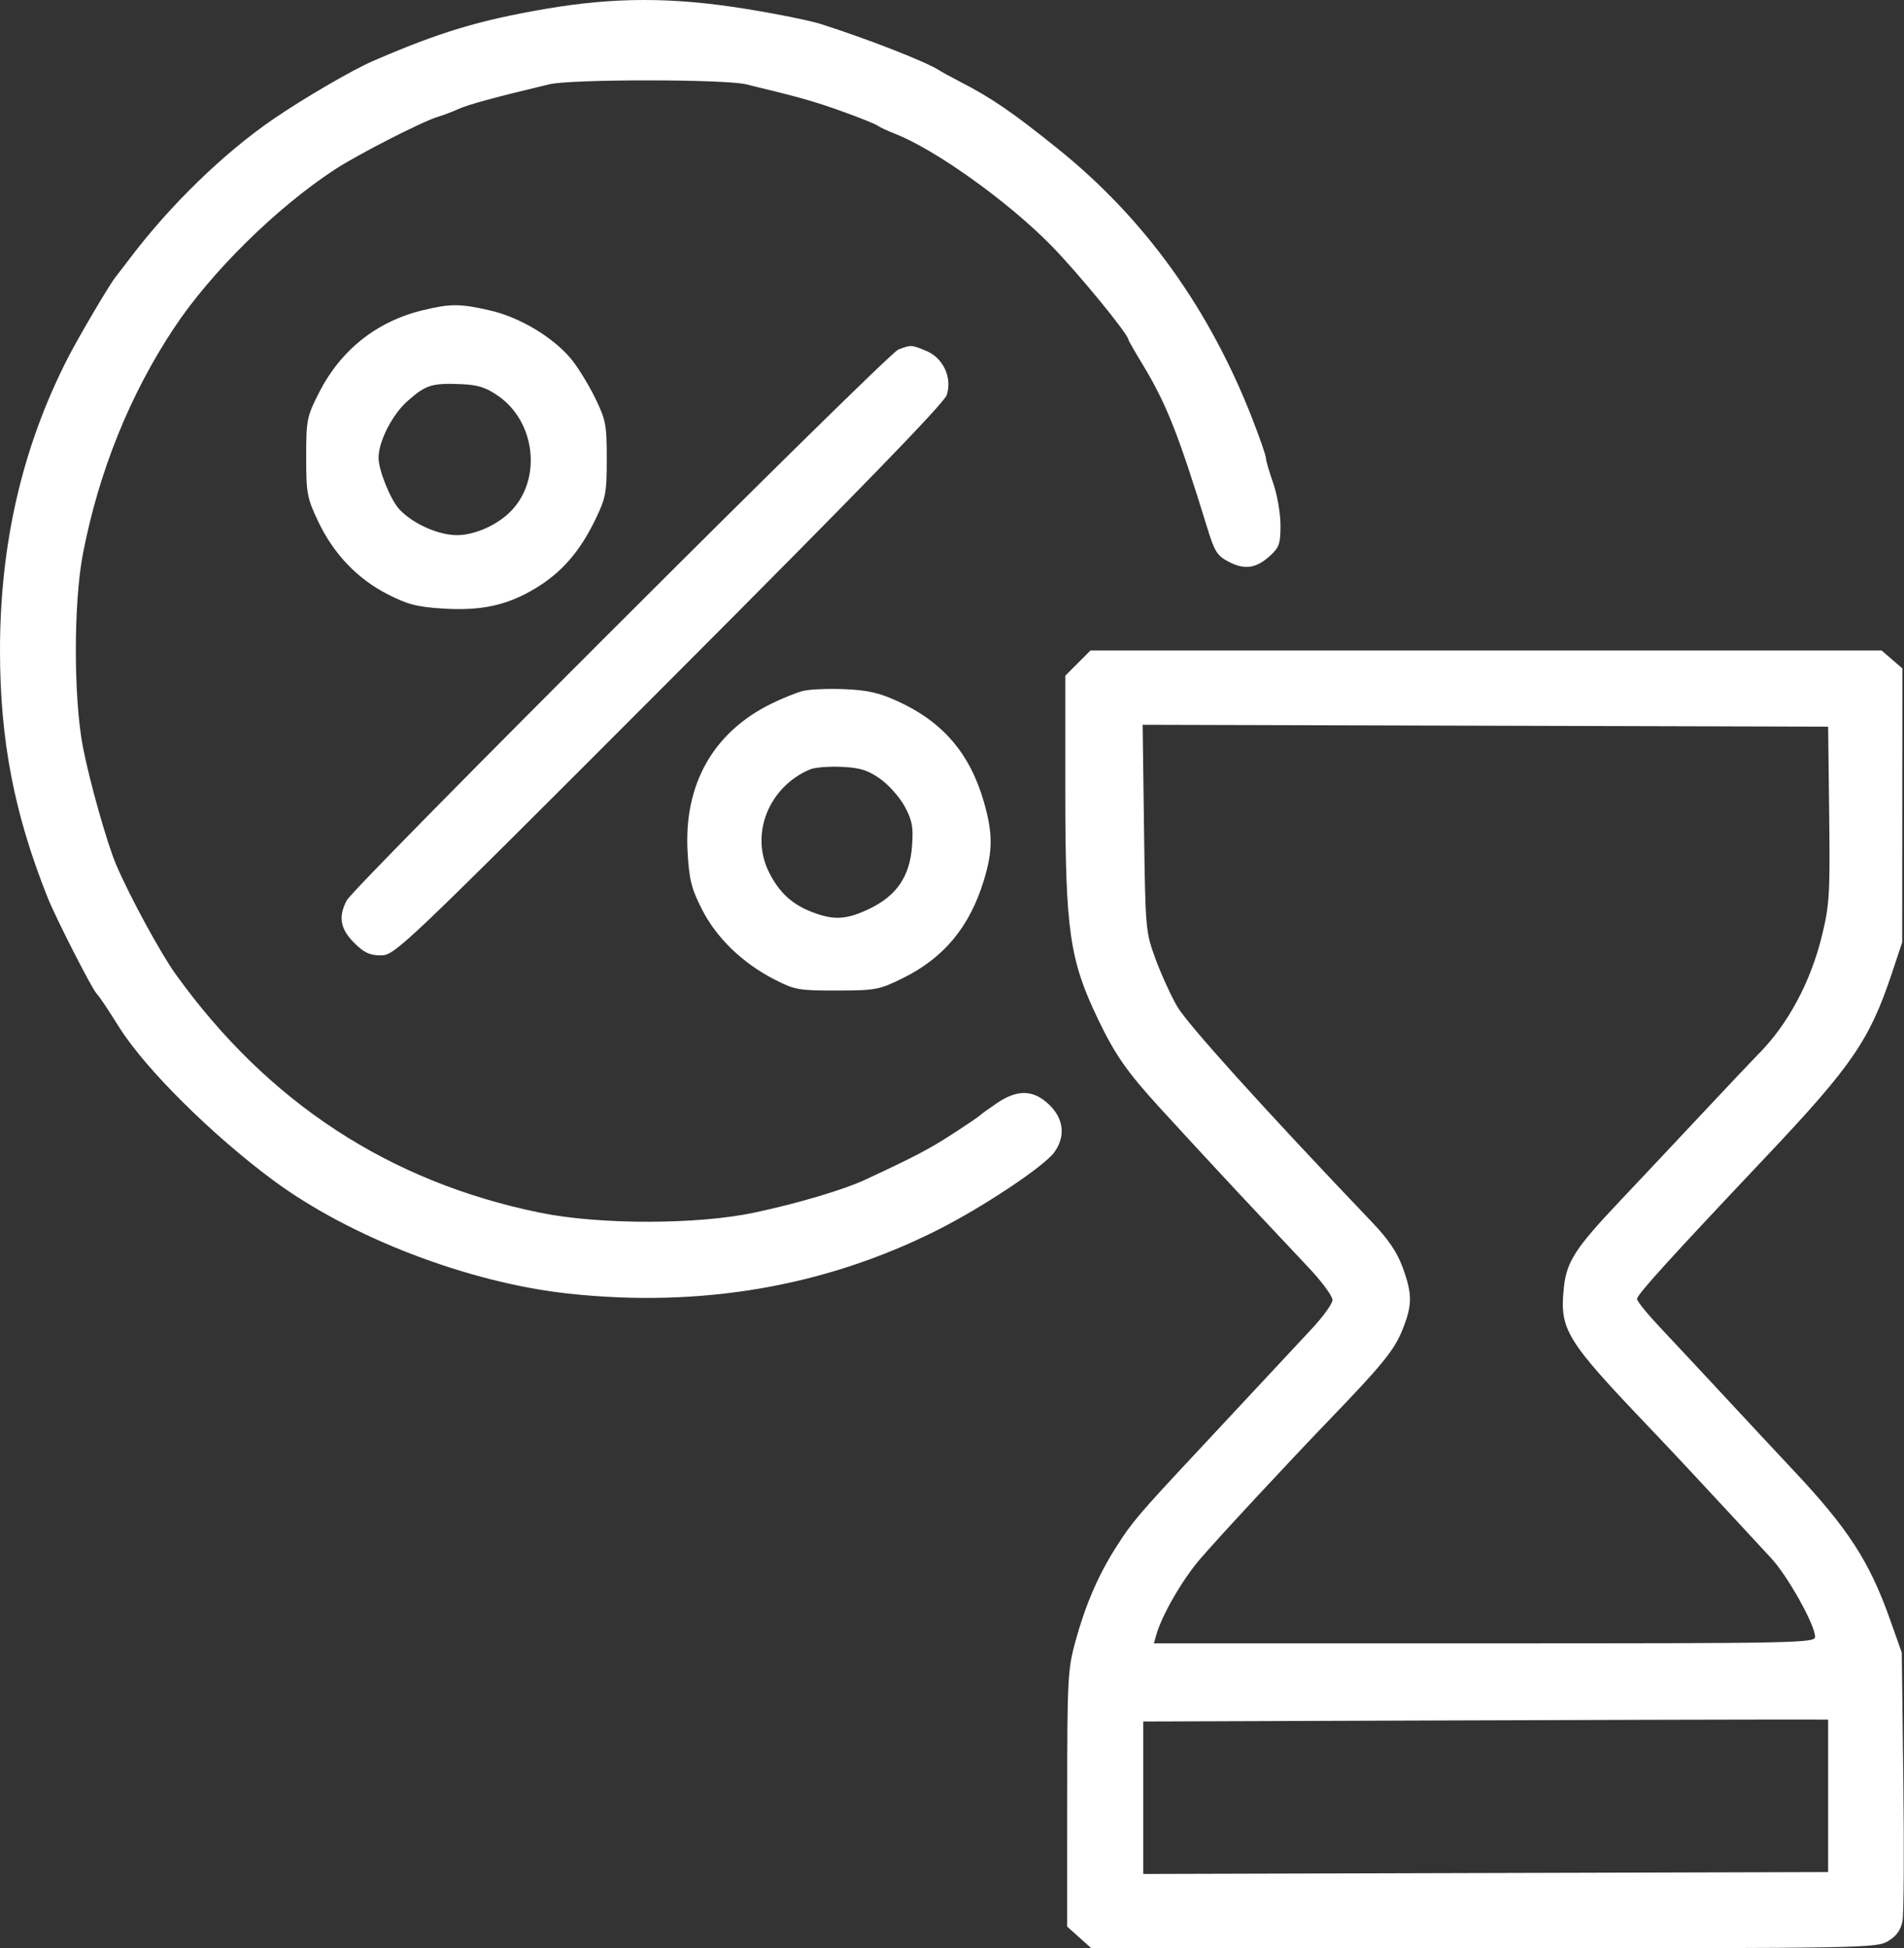 <?xml version="1.0" encoding="UTF-8"?> <svg xmlns="http://www.w3.org/2000/svg" width="2047" height="2094" viewBox="0 0 2047 2094" fill="none"><rect x="0" y="0" width="2047" height="2094" fill="#333333" stroke="none"/> <path fill-rule="evenodd" clip-rule="evenodd" d="M586.592 9.544C514.793 21.847 472.33 34.669 401.017 65.577C378.309 75.418 325.989 105.922 293.264 128.393C240.282 164.777 183.021 220.394 139.848 277.398C133.187 286.191 126.271 295.185 124.475 297.383C117.922 305.413 84.586 361.977 72.658 385.315C24.041 480.426 0 584.238 0 699.074C0 795.567 15.285 874.766 51.294 964.869C59.959 986.552 97.972 1061.2 103.619 1067.62C107.725 1072.29 113.648 1081.1 128.585 1104.76C156.585 1149.12 228.373 1220.28 294.118 1268.86C377.124 1330.18 503.986 1378.77 611.38 1390.36C753.442 1405.69 886.469 1382.87 1006.99 1322.49C1055.96 1297.95 1122.79 1253.49 1133.65 1238.23C1145.71 1221.26 1143.69 1202.55 1128.16 1187.48C1111.25 1171.07 1094.04 1170.52 1071.7 1185.69C1062.8 1191.73 1054.62 1197.65 1053.52 1198.84C1052.43 1200.03 1038.96 1209.15 1023.59 1219.09C998.812 1235.12 982.777 1243.5 929.786 1268.12C906.823 1278.78 858.074 1293.25 811.725 1303.16C750.038 1316.35 644.564 1316.45 580.606 1303.39C418.346 1270.24 287.92 1184.88 188.772 1046.94C172.645 1024.5 139.532 963.59 124.91 929.448C115.24 906.882 96.267 839.765 89.16 802.994C79.003 750.458 79.003 647.689 89.16 595.154C106.237 506.798 139.632 424.077 187.131 352.488C226.932 292.499 297.123 223.324 359.912 182.215C384.627 166.032 454.786 130.18 470.857 125.519C476.345 123.928 486.222 120.175 492.807 117.182C503.395 112.365 531.471 104.727 590.583 90.59C614.085 84.966 778.74 84.994 802.099 90.622C859.687 104.499 875.147 108.86 905.745 119.851C924.339 126.534 941.4 133.385 943.658 135.084C945.917 136.778 954.051 140.599 961.733 143.577C1005.25 160.44 1083.29 216.169 1130.08 263.805C1158.52 292.754 1213.16 359.335 1213.16 365.039C1213.16 365.85 1220.08 377.937 1228.55 391.902C1253.91 433.738 1267.03 466.88 1297.8 566.891C1305.92 593.271 1308.57 597.416 1321.5 604.043C1338.63 612.82 1350.98 610.798 1366.13 596.724C1375.32 588.199 1376.77 583.694 1376.65 564.018C1376.58 551.463 1373.05 531.303 1368.8 519.212C1364.55 507.121 1361.02 494.943 1360.95 492.145C1360.88 489.351 1354.39 470.601 1346.54 450.481C1300.09 331.425 1230.7 235.047 1137.33 159.909C1088.52 120.627 1066 105.211 1031.57 87.512C1022.79 83 1012.92 77.588 1009.62 75.486C994.981 66.141 933.905 42.275 882.586 25.848C870.885 22.103 834.069 14.68 800.774 9.357C722.365 -3.178 660.511 -3.122 586.592 9.544ZM453.936 333.587C404.916 345.486 365.978 376.546 342.895 422.163C329.86 447.927 329.182 451.34 329.182 491.234C329.182 530.116 330.116 535.176 341.893 560.073C358.427 595.03 383.917 621.861 416.442 638.552C438.061 649.648 448.409 652.338 476.137 654.072C517.606 656.662 545.083 650.671 575.486 632.417C603.494 615.598 623.069 593.271 639.679 559.181C651.324 535.28 652.338 530 652.338 493.232C652.338 456.384 651.344 451.232 639.607 427.283C632.607 412.994 621.057 394.292 613.942 385.727C594.526 362.345 558.616 340.889 526.749 333.631C494.16 326.209 484.354 326.201 453.936 333.587ZM965.724 375.734C953.751 380.415 381.039 952.195 372.826 967.667C363.487 985.257 365.726 998.271 380.664 1013.23C391.375 1023.96 397.454 1026.82 409.534 1026.82C424.476 1026.82 431.759 1019.89 719.236 732.072C921.761 529.312 1014.94 433.37 1017.81 424.653C1023.95 406.039 1014.16 384.808 995.927 377.177C979.947 370.491 979.221 370.455 965.724 375.734ZM535.729 425.596C575.602 453.339 582.629 514.332 549.916 548.721C535.354 564.03 510.666 575.169 491.307 575.169C471.264 575.169 443.959 562.97 429.476 547.546C419.926 537.378 407.024 505.563 406.984 492.093C406.932 474.486 421.734 445.513 438.2 431C457.979 413.561 464.133 411.627 495.82 412.89C513.835 413.609 522.443 416.351 535.729 425.596ZM1158.88 712.663L1145.31 726.253V850.789C1145.31 999.642 1149.86 1031.47 1180.18 1094.77C1199.08 1134.23 1211.65 1152.16 1248.92 1192.82C1288.06 1235.52 1325.51 1275.89 1354.49 1306.65C1370.04 1323.15 1393.99 1348.63 1407.71 1363.25C1421.43 1377.88 1432.62 1393.15 1432.57 1397.19C1432.52 1401.23 1422.36 1415.32 1409.97 1428.51C1397.59 1441.7 1376.53 1464.28 1363.17 1478.68C1349.8 1493.09 1316.25 1529.06 1288.6 1558.62C1224 1627.7 1217.13 1635.77 1199.83 1662.96C1180.66 1693.1 1166.95 1724.86 1156.23 1763.97C1147.9 1794.35 1147.38 1804.21 1147.35 1933.45L1147.31 2070.66L1160.34 2082.33L1173.38 2094L1595.35 2093.98C2006.56 2093.97 2017.64 2093.77 2030.07 2086.18C2039.01 2080.72 2043.59 2074.29 2045.39 2064.66C2046.81 2057.11 2047.21 1989.12 2046.29 1913.59L2044.61 1776.24L2032.03 1740.74C2009.91 1678.29 1986.9 1642.77 1928.06 1580.23C1913.5 1564.75 1880.93 1529.84 1855.69 1502.66C1830.44 1475.47 1798.6 1441.37 1784.93 1426.88C1771.26 1412.39 1760.03 1398.54 1759.99 1396.11C1759.9 1391.52 1794.07 1353.86 1900.67 1241.09C1990.78 1145.76 2010.09 1117.56 2033.71 1046.81L2045.04 1012.83L2045.15 865.605L2045.25 718.379L2034.05 708.726L2022.85 699.074H1597.65H1172.45L1158.88 712.663ZM863.083 742.664C856.019 744.487 840.754 750.646 829.161 756.354C766.68 787.126 735.096 843.091 739.231 915.719C740.927 945.52 743.309 955.017 754.707 977.403C770.363 1008.16 798.18 1035.03 832.705 1052.76C854.431 1063.92 858.889 1064.7 899.875 1064.62C941.4 1064.53 945.227 1063.81 970.613 1051.3C1014.94 1029.46 1042.63 996.001 1057.83 945.932C1067.43 914.328 1067.45 895.734 1057.9 862.316C1043.03 810.248 1014.03 776.142 965.724 753.955C945.359 744.603 932.919 741.753 907.856 740.698C890.297 739.958 870.151 740.841 863.083 742.664ZM1966.57 874.938C1967.6 960.125 1966.89 972.215 1959 1004.84C1946.81 1055.26 1922.17 1101.2 1890.13 1133.26C1885.45 1137.93 1858.28 1166.68 1829.74 1197.13C1801.21 1227.58 1761.38 1269.92 1741.22 1291.21C1693.55 1341.58 1684.17 1356.12 1681.29 1384.01C1676.63 1429.25 1683.13 1439.87 1773.47 1534.52C1793.44 1555.45 1829.55 1594 1853.69 1620.18C1877.83 1646.37 1900.31 1670.63 1903.63 1674.11C1921.25 1692.55 1951.32 1746.12 1951.41 1759.26C1951.46 1765.87 1931.9 1766.25 1596.01 1766.25H1240.55L1243.09 1757.26C1249.01 1736.24 1270.65 1698.62 1289.64 1676.32C1308.59 1654.08 1384.22 1572.62 1430.66 1524.44C1485.38 1467.67 1498.68 1451.36 1507.22 1430.57C1518.51 1403.1 1518.65 1391.39 1508.09 1362.38C1502.17 1346.1 1492.65 1331.98 1475.48 1314C1360.12 1193.2 1276.18 1100.28 1265.45 1081.5C1258.46 1069.26 1247.94 1046.1 1242.07 1030.04C1231.64 1001.48 1231.38 998.395 1229.93 889.907L1228.46 778.972L1596.95 779.991L1965.43 781.011L1966.57 874.938ZM946.38 837.151C955.583 843.646 967.452 857.052 972.748 866.944C980.821 882.021 982.082 888.923 980.522 909.596C978.084 941.995 963.904 962.771 934.687 976.764C910.079 988.551 896.442 989.322 873.016 980.257C851.302 971.856 837.553 959.113 826.686 937.318C806.253 896.346 826.439 845.797 870.749 826.955C875.794 824.813 891.107 823.574 904.779 824.201C924.766 825.121 932.927 827.663 946.38 837.151ZM1965.43 1930.13V2012.06L1597.28 2013.08L1229.12 2014.1V1932.17V1850.24L1547.39 1849.13C1722.44 1848.52 1888.11 1848.07 1915.55 1848.11L1965.43 1848.19V1930.13Z" fill="white"></path> </svg> 